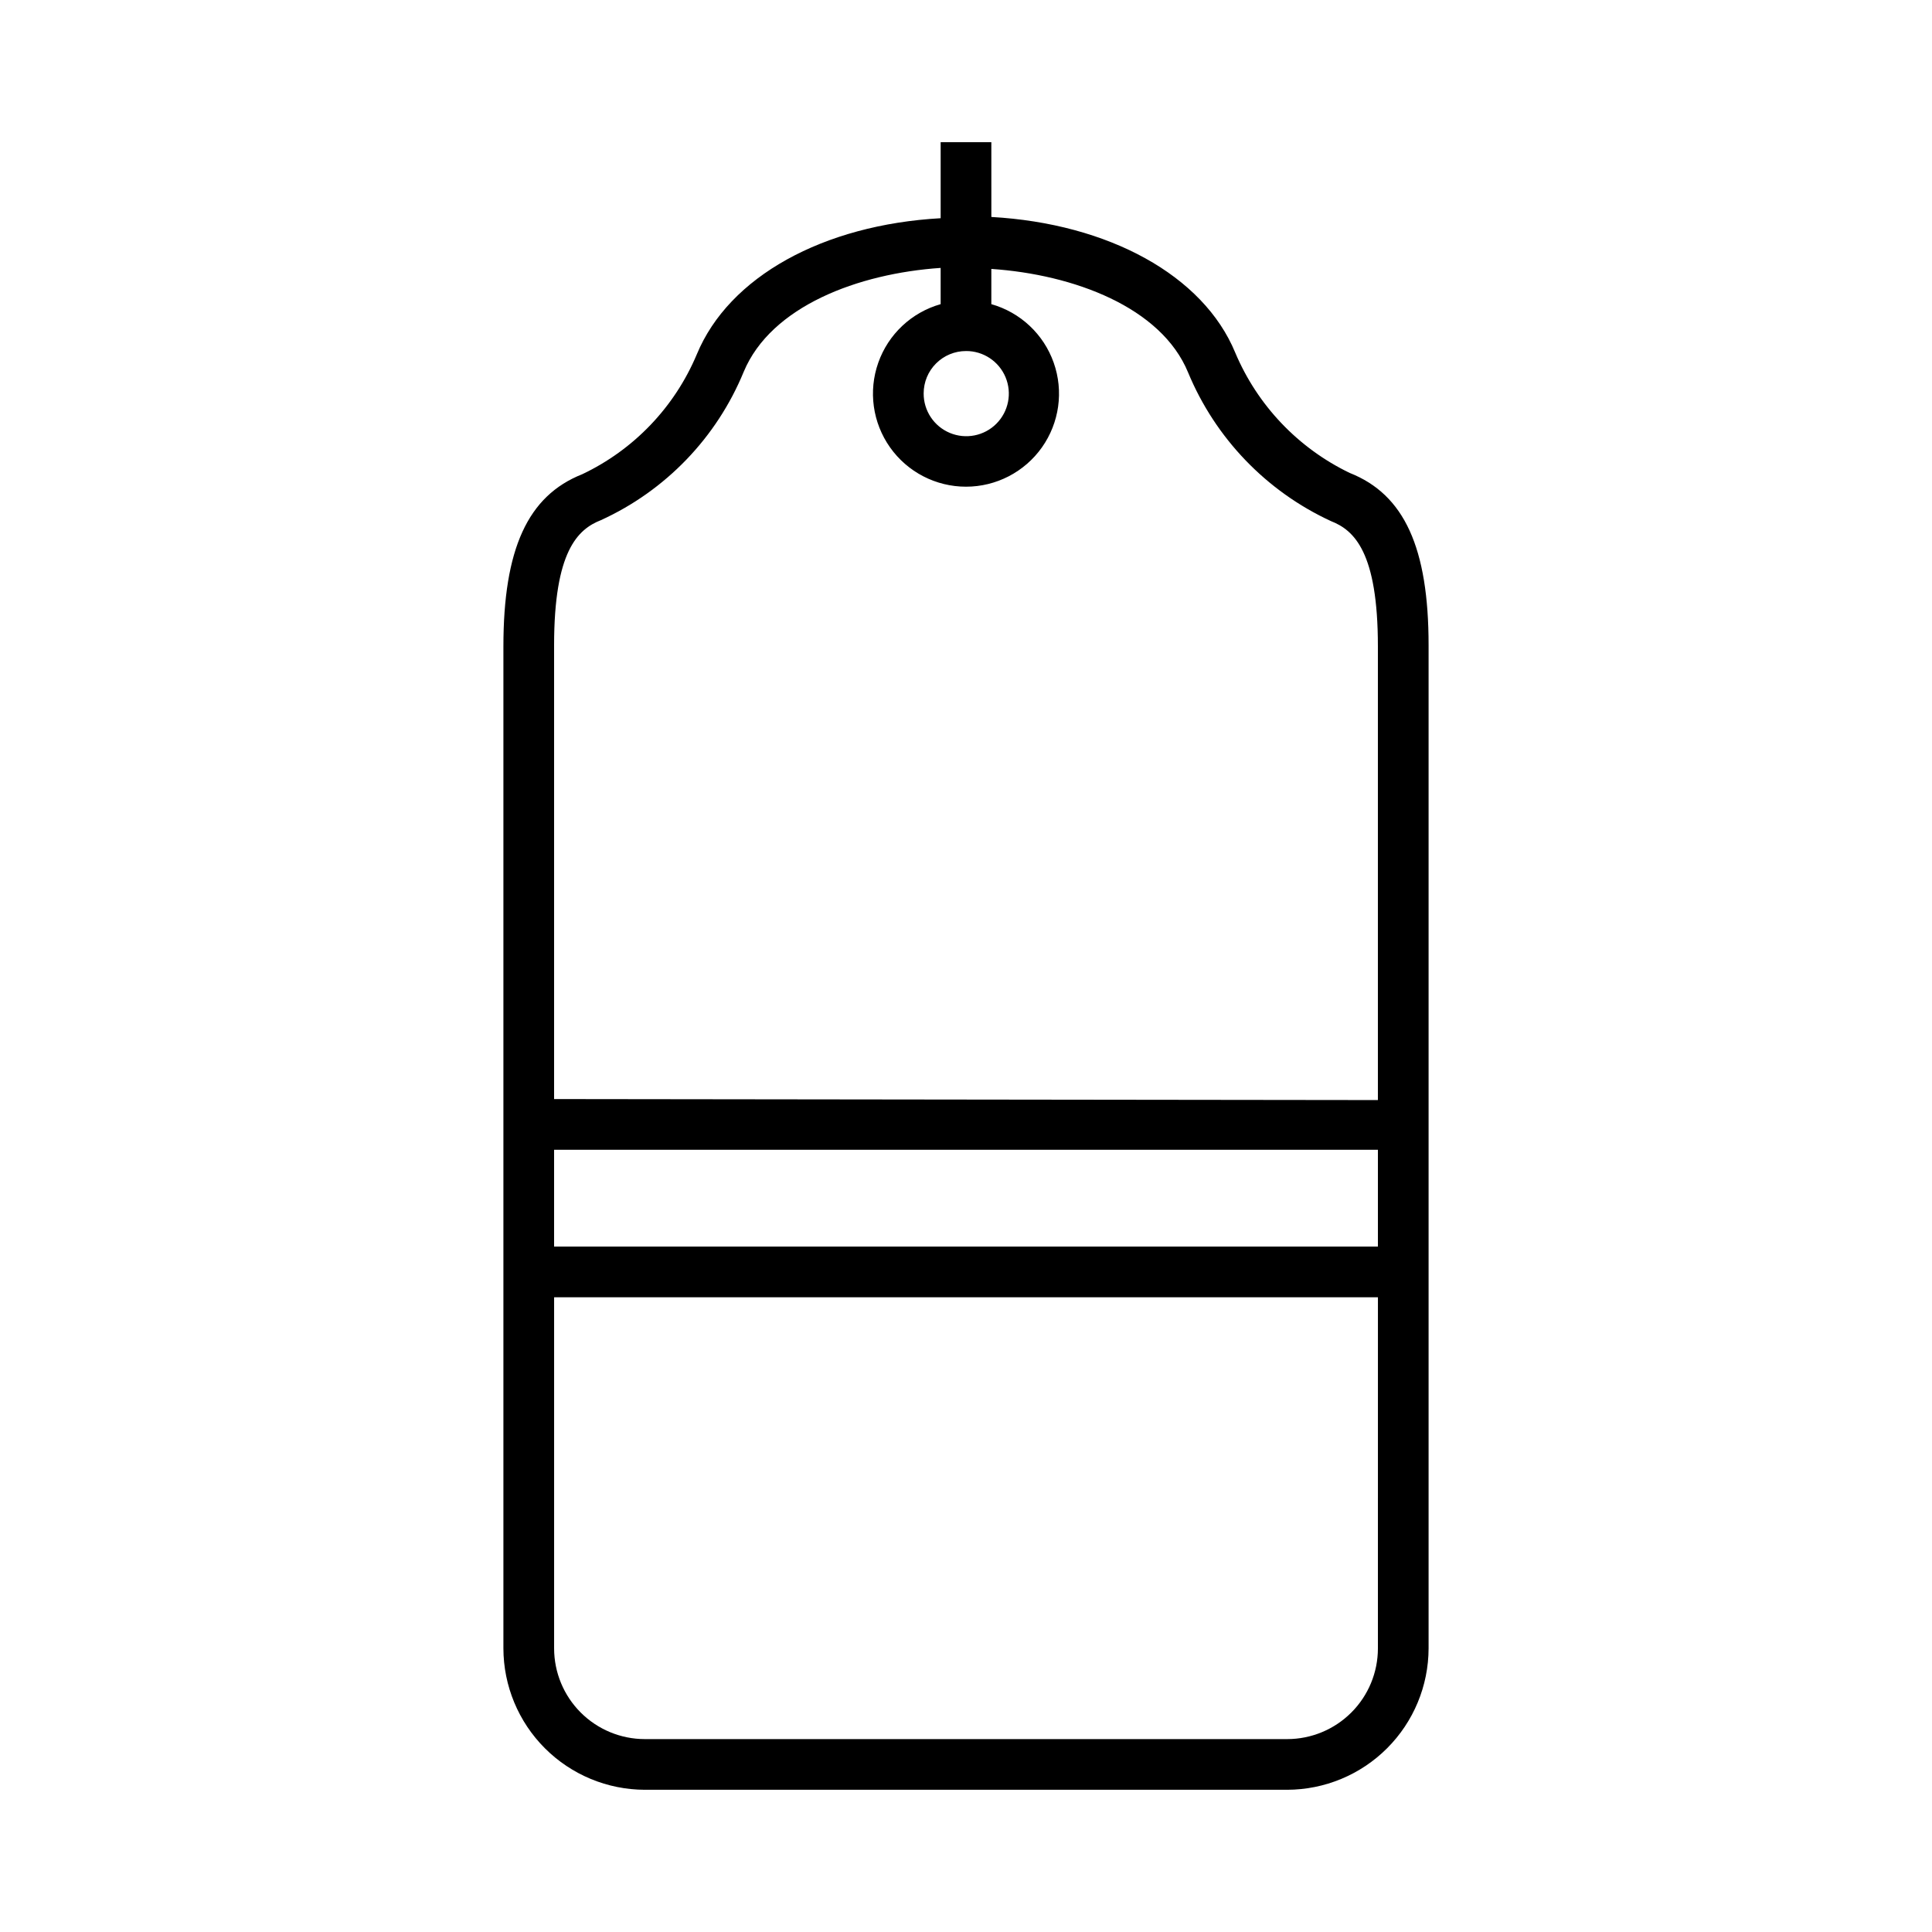<?xml version="1.0" encoding="UTF-8"?>
<!-- Uploaded to: ICON Repo, www.svgrepo.com, Generator: ICON Repo Mixer Tools -->
<svg fill="#000000" width="800px" height="800px" version="1.1" viewBox="144 144 512 512" xmlns="http://www.w3.org/2000/svg">
 <path d="m501.7 269.34c-13.672-6.578-24.469-17.926-30.359-31.906-8.465-20.488-33.586-34.191-64.621-35.938l-0.004-19.82h-13.434v20.152c-31.102 1.746-56.09 15.449-64.621 36.074-5.867 13.969-16.676 25.281-30.363 31.773-14.441 5.711-20.891 19.816-20.891 45.68v265.47c0.016 9.938 3.973 19.461 10.996 26.484 7.027 7.027 16.551 10.98 26.484 11h170.22c9.934-0.02 19.457-3.973 26.484-11 7.027-7.023 10.98-16.547 11-26.484v-265.81c0-25.863-6.449-39.969-20.895-45.68zm-101.7-32.312c4.574-0.027 8.715 2.715 10.48 6.938 1.762 4.223 0.801 9.094-2.434 12.328-3.238 3.238-8.109 4.199-12.332 2.434-4.223-1.762-6.961-5.902-6.934-10.48 0-2.973 1.18-5.828 3.285-7.93 2.102-2.106 4.957-3.289 7.934-3.289zm109.16 343.8c0 6.379-2.531 12.496-7.043 17.004-4.508 4.512-10.625 7.047-17.004 7.047h-170.22c-6.375 0-12.492-2.535-17.004-7.047-4.508-4.508-7.043-10.625-7.043-17.004v-93.035h218.32zm0-106.47h-218.32v-25.66h218.32zm-218.32-39.094v-120.24c0-24.922 6.246-30.766 12.426-33.184 17.137-7.828 30.656-21.875 37.82-39.297 7.254-17.398 30.363-26.062 52.195-27.543v9.605c-7.699 2.18-13.863 7.961-16.527 15.508-2.668 7.547-1.504 15.914 3.117 22.449 4.621 6.531 12.125 10.418 20.129 10.418 8 0 15.504-3.887 20.125-10.418 4.621-6.535 5.785-14.902 3.117-22.449-2.664-7.547-8.828-13.328-16.527-15.508v-9.336c21.832 1.477 45.008 10.145 52.129 27.406 7.219 17.441 20.746 31.52 37.887 39.43 6.18 2.418 12.426 8.262 12.426 33.184v120.24z"/>
</svg>